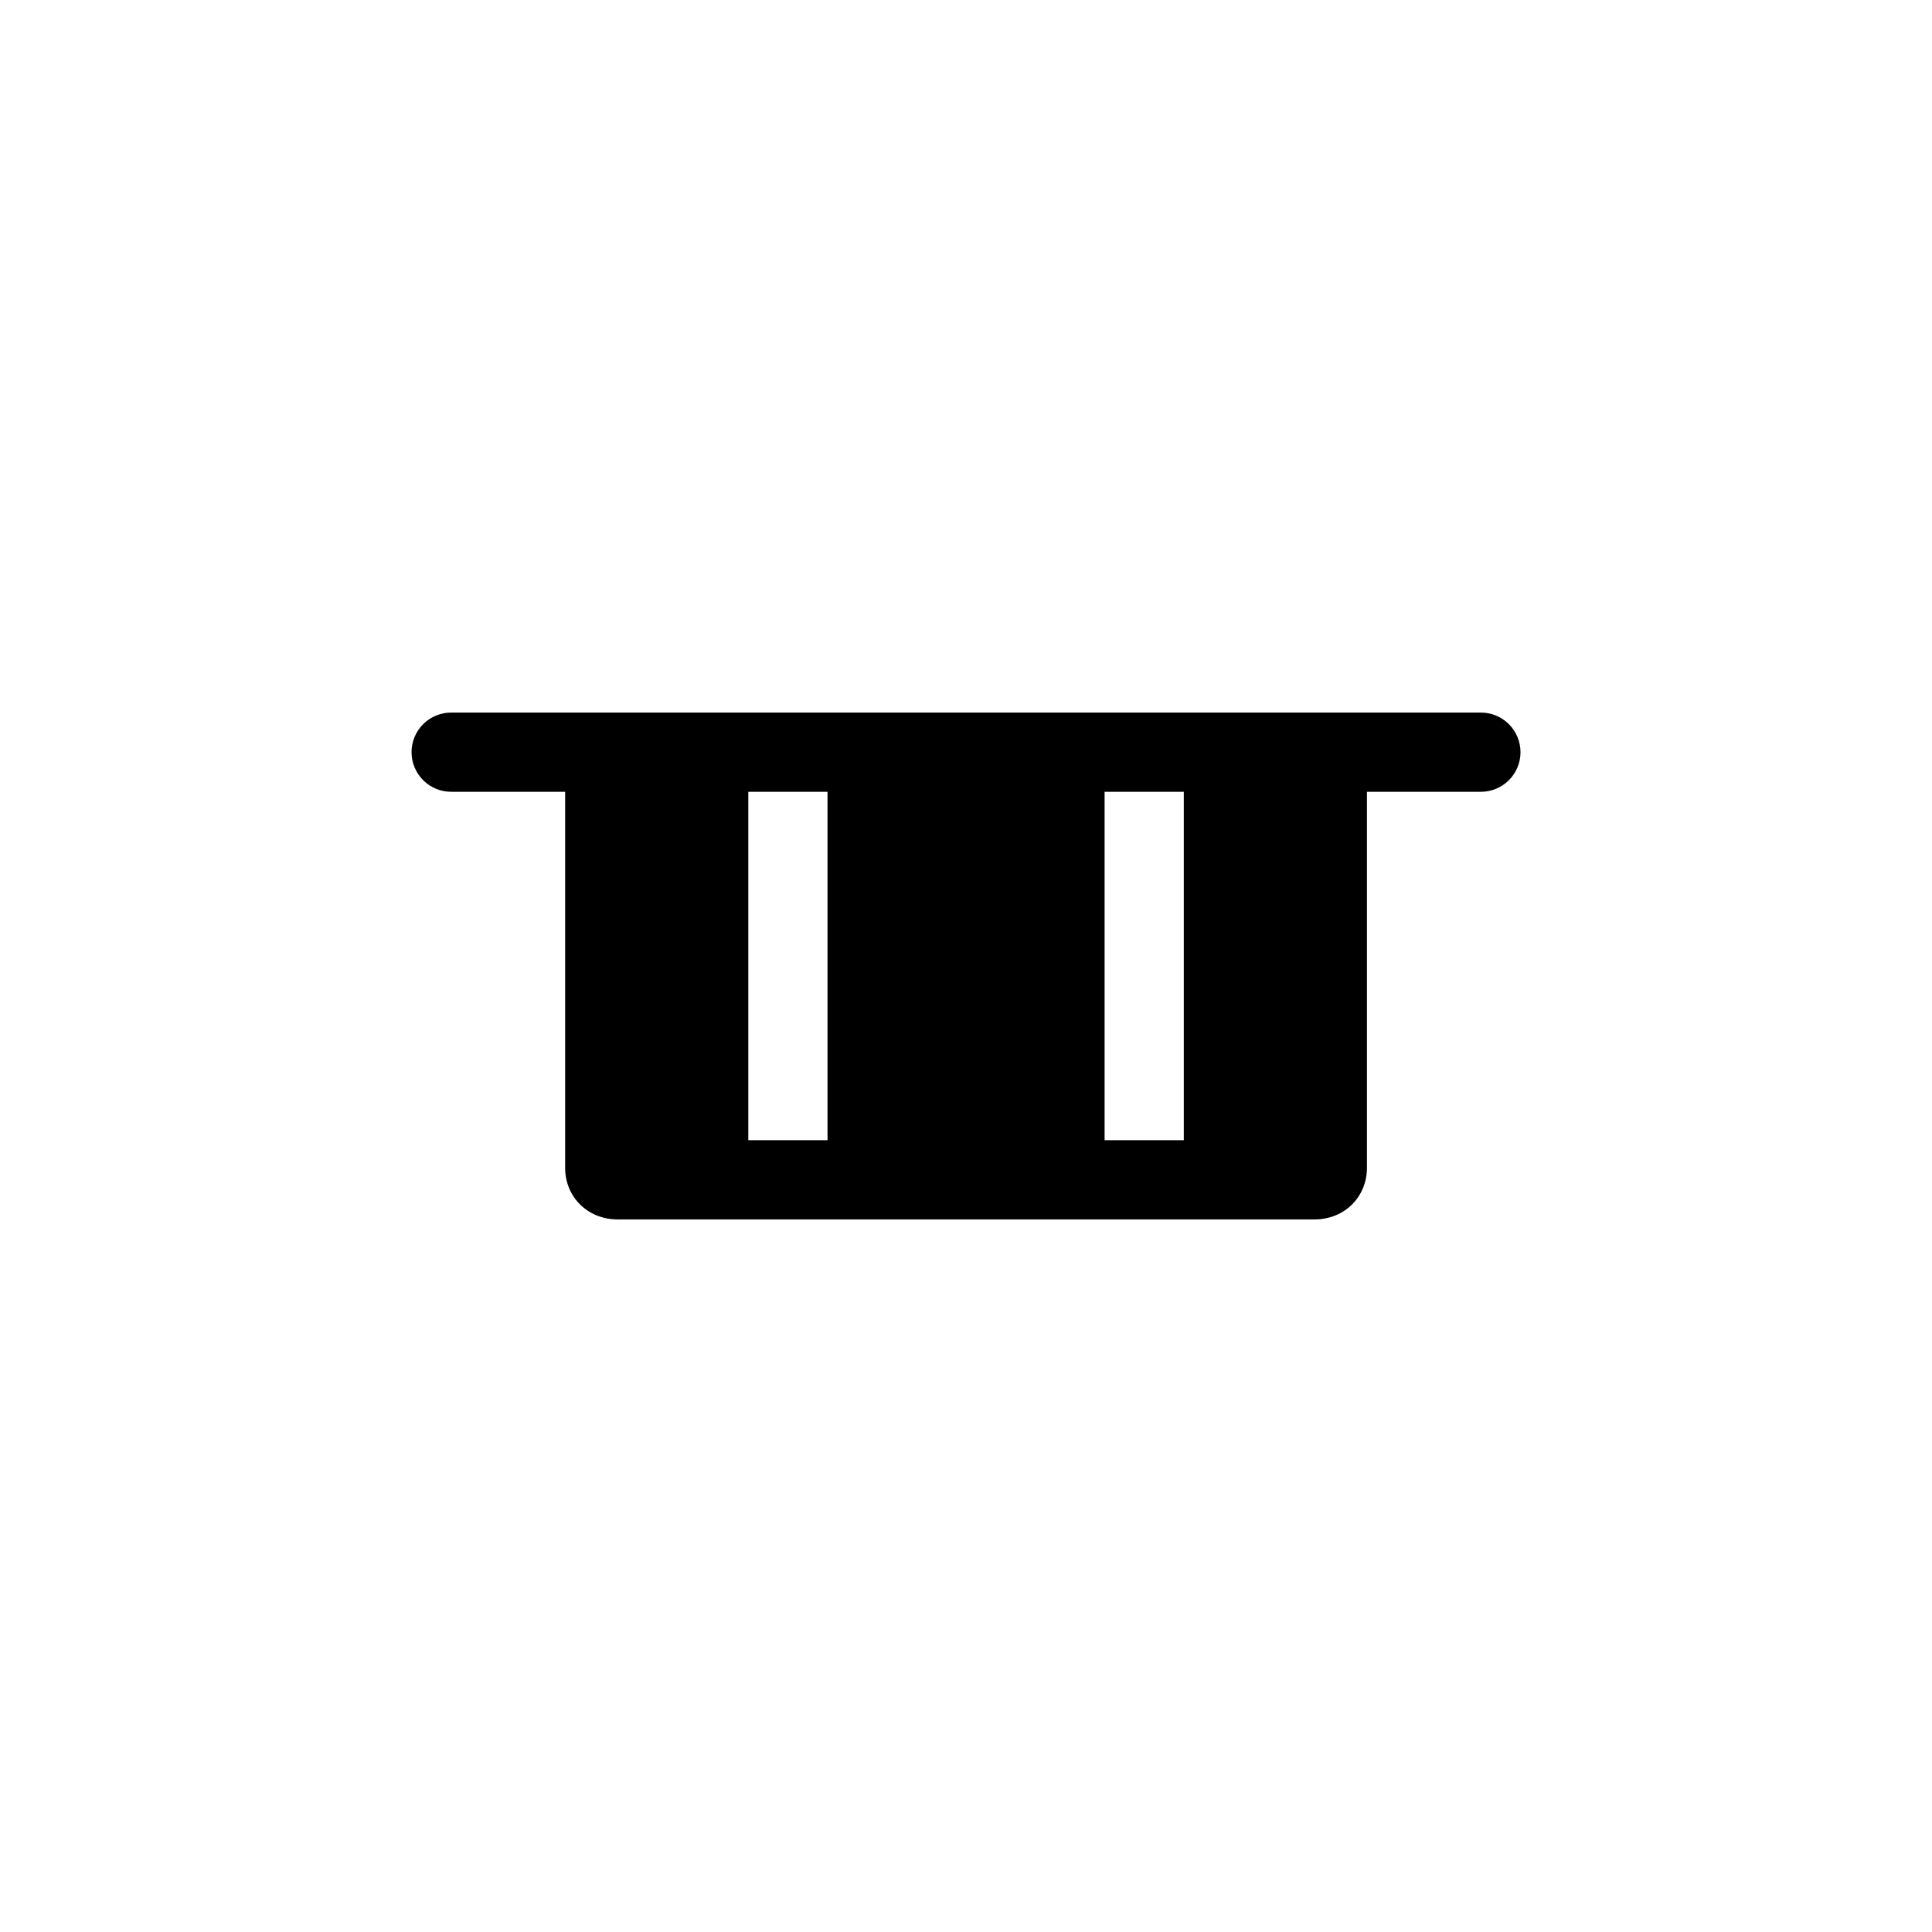 <?xml version="1.0" encoding="UTF-8"?>
<!-- Uploaded to: ICON Repo, www.iconrepo.com, Generator: ICON Repo Mixer Tools -->
<svg fill="#000000" width="800px" height="800px" version="1.1" viewBox="144 144 512 512" xmlns="http://www.w3.org/2000/svg">
 <path d="m263.71 332.84c-2.812-0.039-5.519 1.047-7.519 3.019s-3.129 4.668-3.129 7.477c0 2.809 1.129 5.504 3.129 7.477s4.707 3.059 7.519 3.019h30.055v99.652c0 7.711 5.969 13.672 13.879 13.672h184.75c7.91 0 13.859-5.961 13.859-13.672v-99.652h30.055-0.008c2.812 0.039 5.519-1.047 7.519-3.019s3.129-4.668 3.129-7.477c0-2.809-1.129-5.504-3.129-7.477s-4.707-3.059-7.519-3.019h-272.59zm78.598 20.992h20.992v92.332h-20.992zm94.422 0h20.992v92.332h-20.992z"/>
</svg>